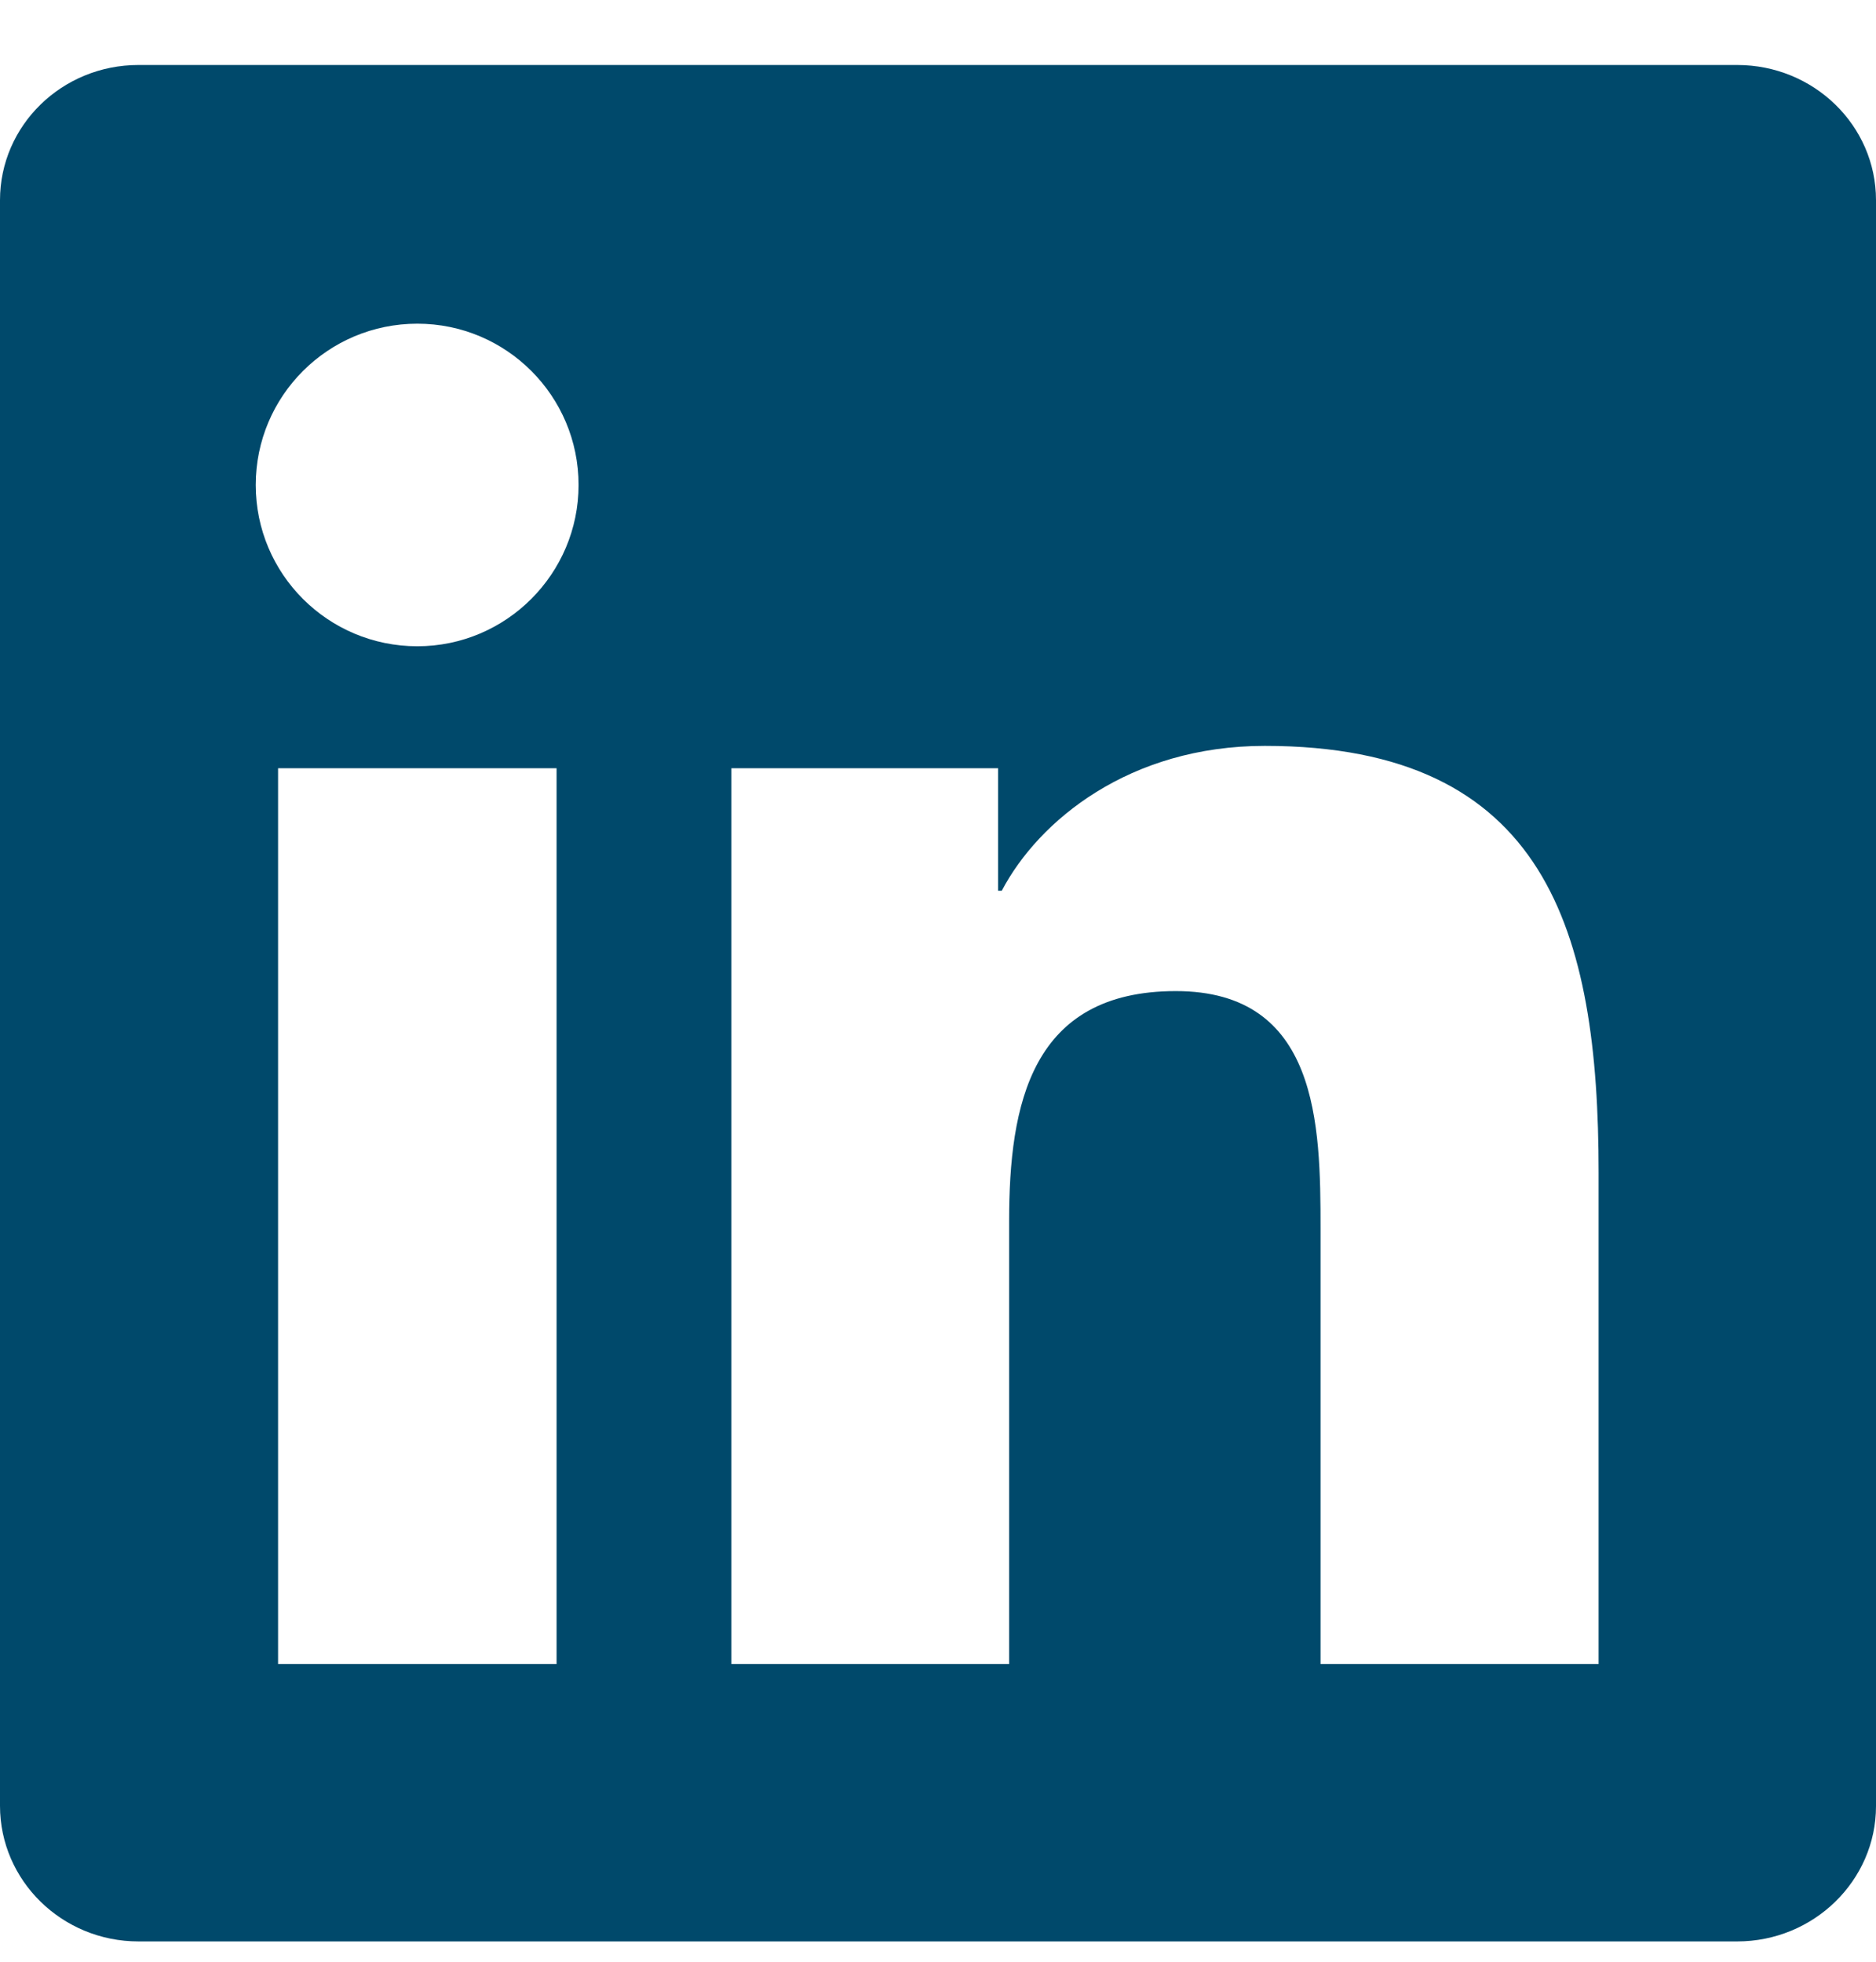 <?xml version="1.0" encoding="UTF-8"?> <svg xmlns="http://www.w3.org/2000/svg" width="22" height="23" viewBox="0 0 22 23" fill="none"><path d="M20.372 0.762H1.624C0.726 0.762 0 1.471 0 2.347V21.172C0 22.048 0.726 22.762 1.624 22.762H20.372C21.27 22.762 22 22.048 22 21.176V2.347C22 1.471 21.27 0.762 20.372 0.762ZM6.527 19.509H3.261V9.007H6.527V19.509ZM4.894 7.577C3.846 7.577 2.999 6.73 2.999 5.686C2.999 4.642 3.846 3.795 4.894 3.795C5.938 3.795 6.785 4.642 6.785 5.686C6.785 6.726 5.938 7.577 4.894 7.577ZM18.747 19.509H15.486V14.404C15.486 13.188 15.464 11.62 13.789 11.62C12.091 11.62 11.834 12.948 11.834 14.318V19.509H8.577V9.007H11.705V10.443H11.748C12.182 9.618 13.247 8.745 14.833 8.745C18.137 8.745 18.747 10.919 18.747 13.747V19.509Z" fill="#00496B"></path></svg> 